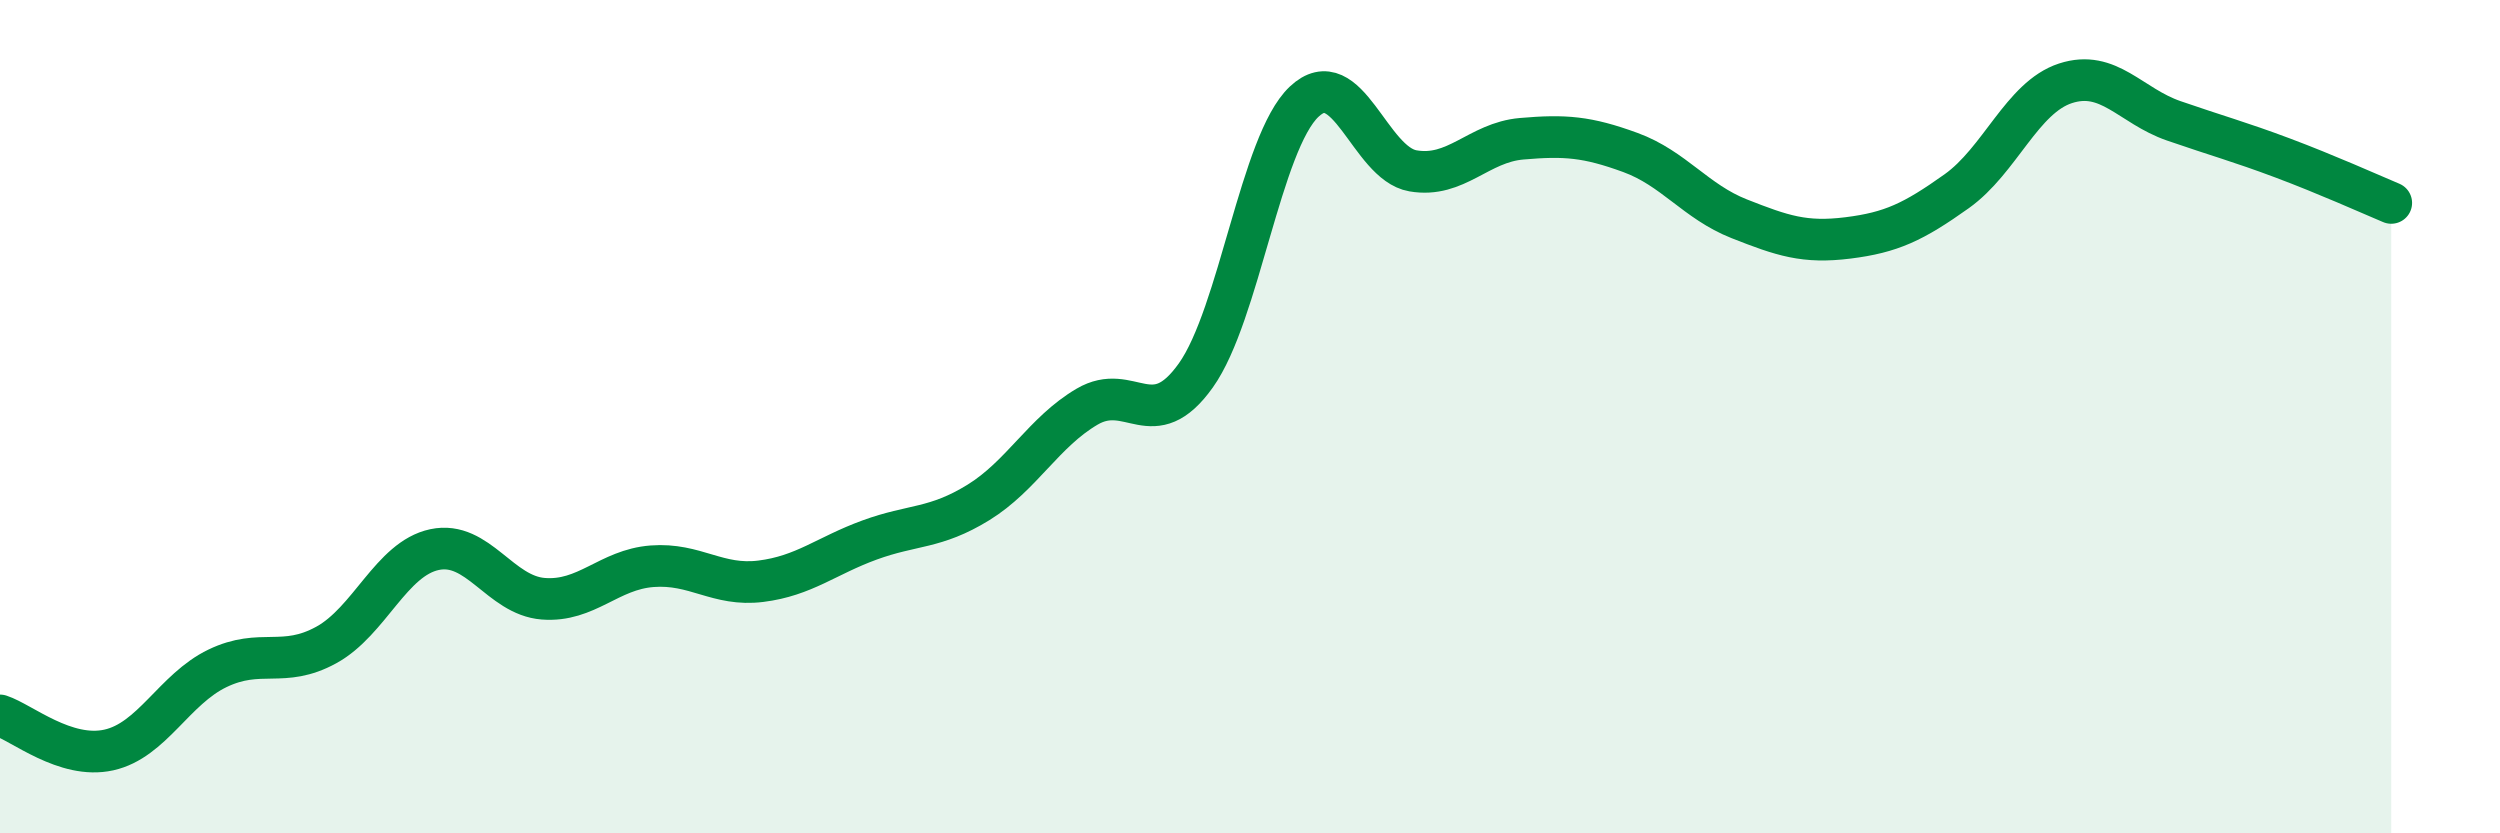 
    <svg width="60" height="20" viewBox="0 0 60 20" xmlns="http://www.w3.org/2000/svg">
      <path
        d="M 0,17.17 C 0.52,17.34 1.57,18.23 2.61,18 C 3.65,17.77 4.18,16.54 5.22,16.04 C 6.26,15.54 6.79,16.05 7.83,15.48 C 8.87,14.91 9.39,13.41 10.43,13.19 C 11.47,12.97 12,14.29 13.04,14.37 C 14.08,14.45 14.61,13.67 15.65,13.59 C 16.69,13.51 17.22,14.08 18.26,13.95 C 19.3,13.82 19.83,13.34 20.87,12.96 C 21.91,12.58 22.44,12.7 23.48,12.06 C 24.52,11.42 25.05,10.37 26.09,9.76 C 27.13,9.15 27.66,10.47 28.7,9.01 C 29.74,7.55 30.26,3.42 31.3,2.44 C 32.34,1.46 32.87,3.92 33.91,4.1 C 34.95,4.28 35.48,3.42 36.52,3.33 C 37.56,3.24 38.09,3.28 39.13,3.66 C 40.17,4.04 40.7,4.84 41.74,5.25 C 42.78,5.66 43.31,5.84 44.35,5.71 C 45.39,5.58 45.92,5.33 46.96,4.59 C 48,3.85 48.53,2.34 49.57,2 C 50.61,1.66 51.13,2.54 52.17,2.9 C 53.21,3.26 53.74,3.4 54.78,3.79 C 55.82,4.18 56.87,4.65 57.39,4.87L57.39 20L0 20Z"
        fill="#008740"
        opacity="0.1"
        stroke-linecap="round"
        stroke-linejoin="round"
      />
      <path
        d="M 0,17.17 C 0.52,17.34 1.57,18.23 2.61,18 C 3.65,17.77 4.18,16.54 5.22,16.04 C 6.26,15.54 6.79,16.05 7.83,15.48 C 8.87,14.91 9.39,13.41 10.43,13.19 C 11.47,12.97 12,14.29 13.04,14.37 C 14.08,14.45 14.61,13.67 15.65,13.59 C 16.69,13.51 17.22,14.08 18.26,13.95 C 19.3,13.82 19.83,13.34 20.87,12.96 C 21.91,12.58 22.44,12.7 23.48,12.06 C 24.52,11.42 25.05,10.37 26.09,9.76 C 27.13,9.15 27.66,10.47 28.7,9.01 C 29.74,7.55 30.26,3.42 31.3,2.44 C 32.34,1.46 32.87,3.92 33.91,4.1 C 34.95,4.28 35.48,3.42 36.52,3.33 C 37.56,3.24 38.09,3.28 39.13,3.66 C 40.17,4.04 40.7,4.84 41.74,5.25 C 42.78,5.66 43.31,5.84 44.35,5.71 C 45.39,5.58 45.92,5.33 46.96,4.59 C 48,3.85 48.53,2.34 49.57,2 C 50.61,1.66 51.13,2.54 52.17,2.9 C 53.21,3.26 53.74,3.4 54.78,3.79 C 55.82,4.18 56.87,4.65 57.39,4.87"
        stroke="#008740"
        stroke-width="1"
        fill="none"
        stroke-linecap="round"
        stroke-linejoin="round"
      />
    </svg>
  